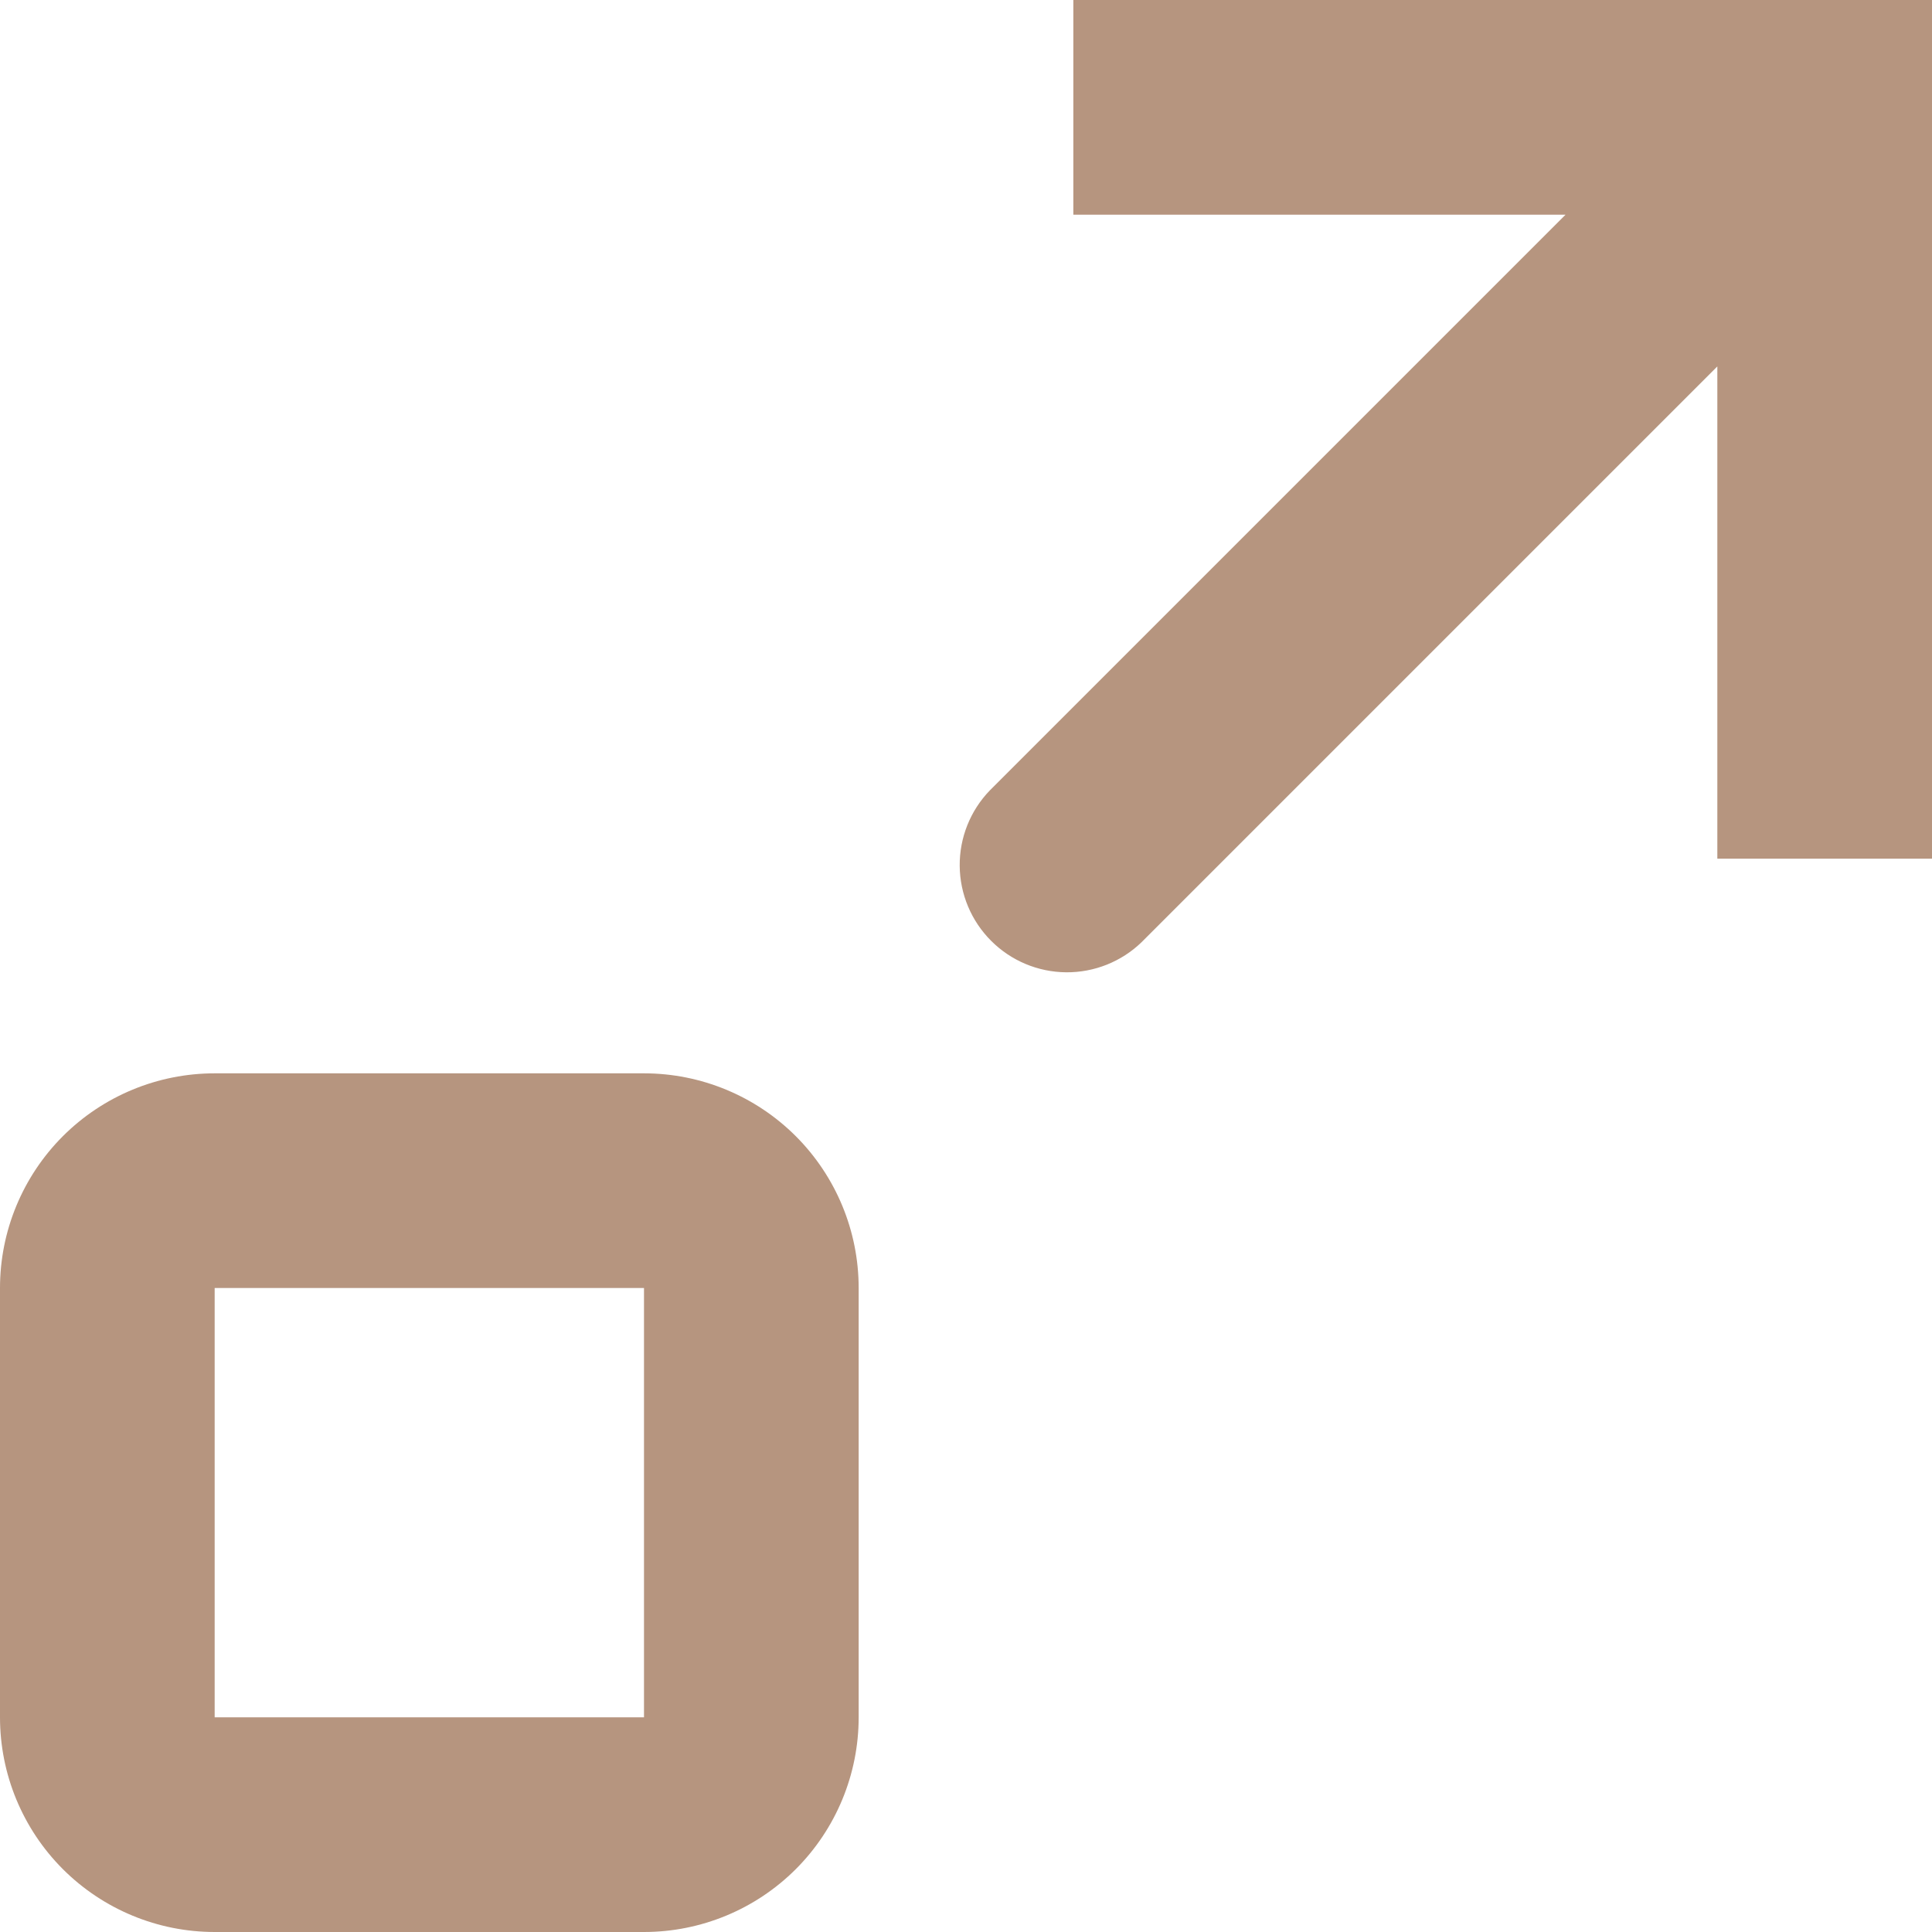 <svg width="54" height="54" viewBox="0 0 54 54" fill="none" xmlns="http://www.w3.org/2000/svg">
<path d="M30 6V0H54V24H48V10.242L31.908 26.334C31.342 26.881 30.584 27.183 29.798 27.176C29.011 27.169 28.259 26.854 27.703 26.297C27.146 25.741 26.831 24.989 26.824 24.202C26.817 23.416 27.119 22.658 27.666 22.092L43.758 6H30Z" fill="#B6957F"/>
<path fill-rule="evenodd" clip-rule="evenodd" d="M6 30C4.409 30 2.883 30.632 1.757 31.757C0.632 32.883 0 34.409 0 36V48C0 49.591 0.632 51.117 1.757 52.243C2.883 53.368 4.409 54 6 54H18C19.591 54 21.117 53.368 22.243 52.243C23.368 51.117 24 49.591 24 48V36C24 34.409 23.368 32.883 22.243 31.757C21.117 30.632 19.591 30 18 30H6ZM6 36V48H18V36H6Z" fill="#B6957F"/>
</svg>
